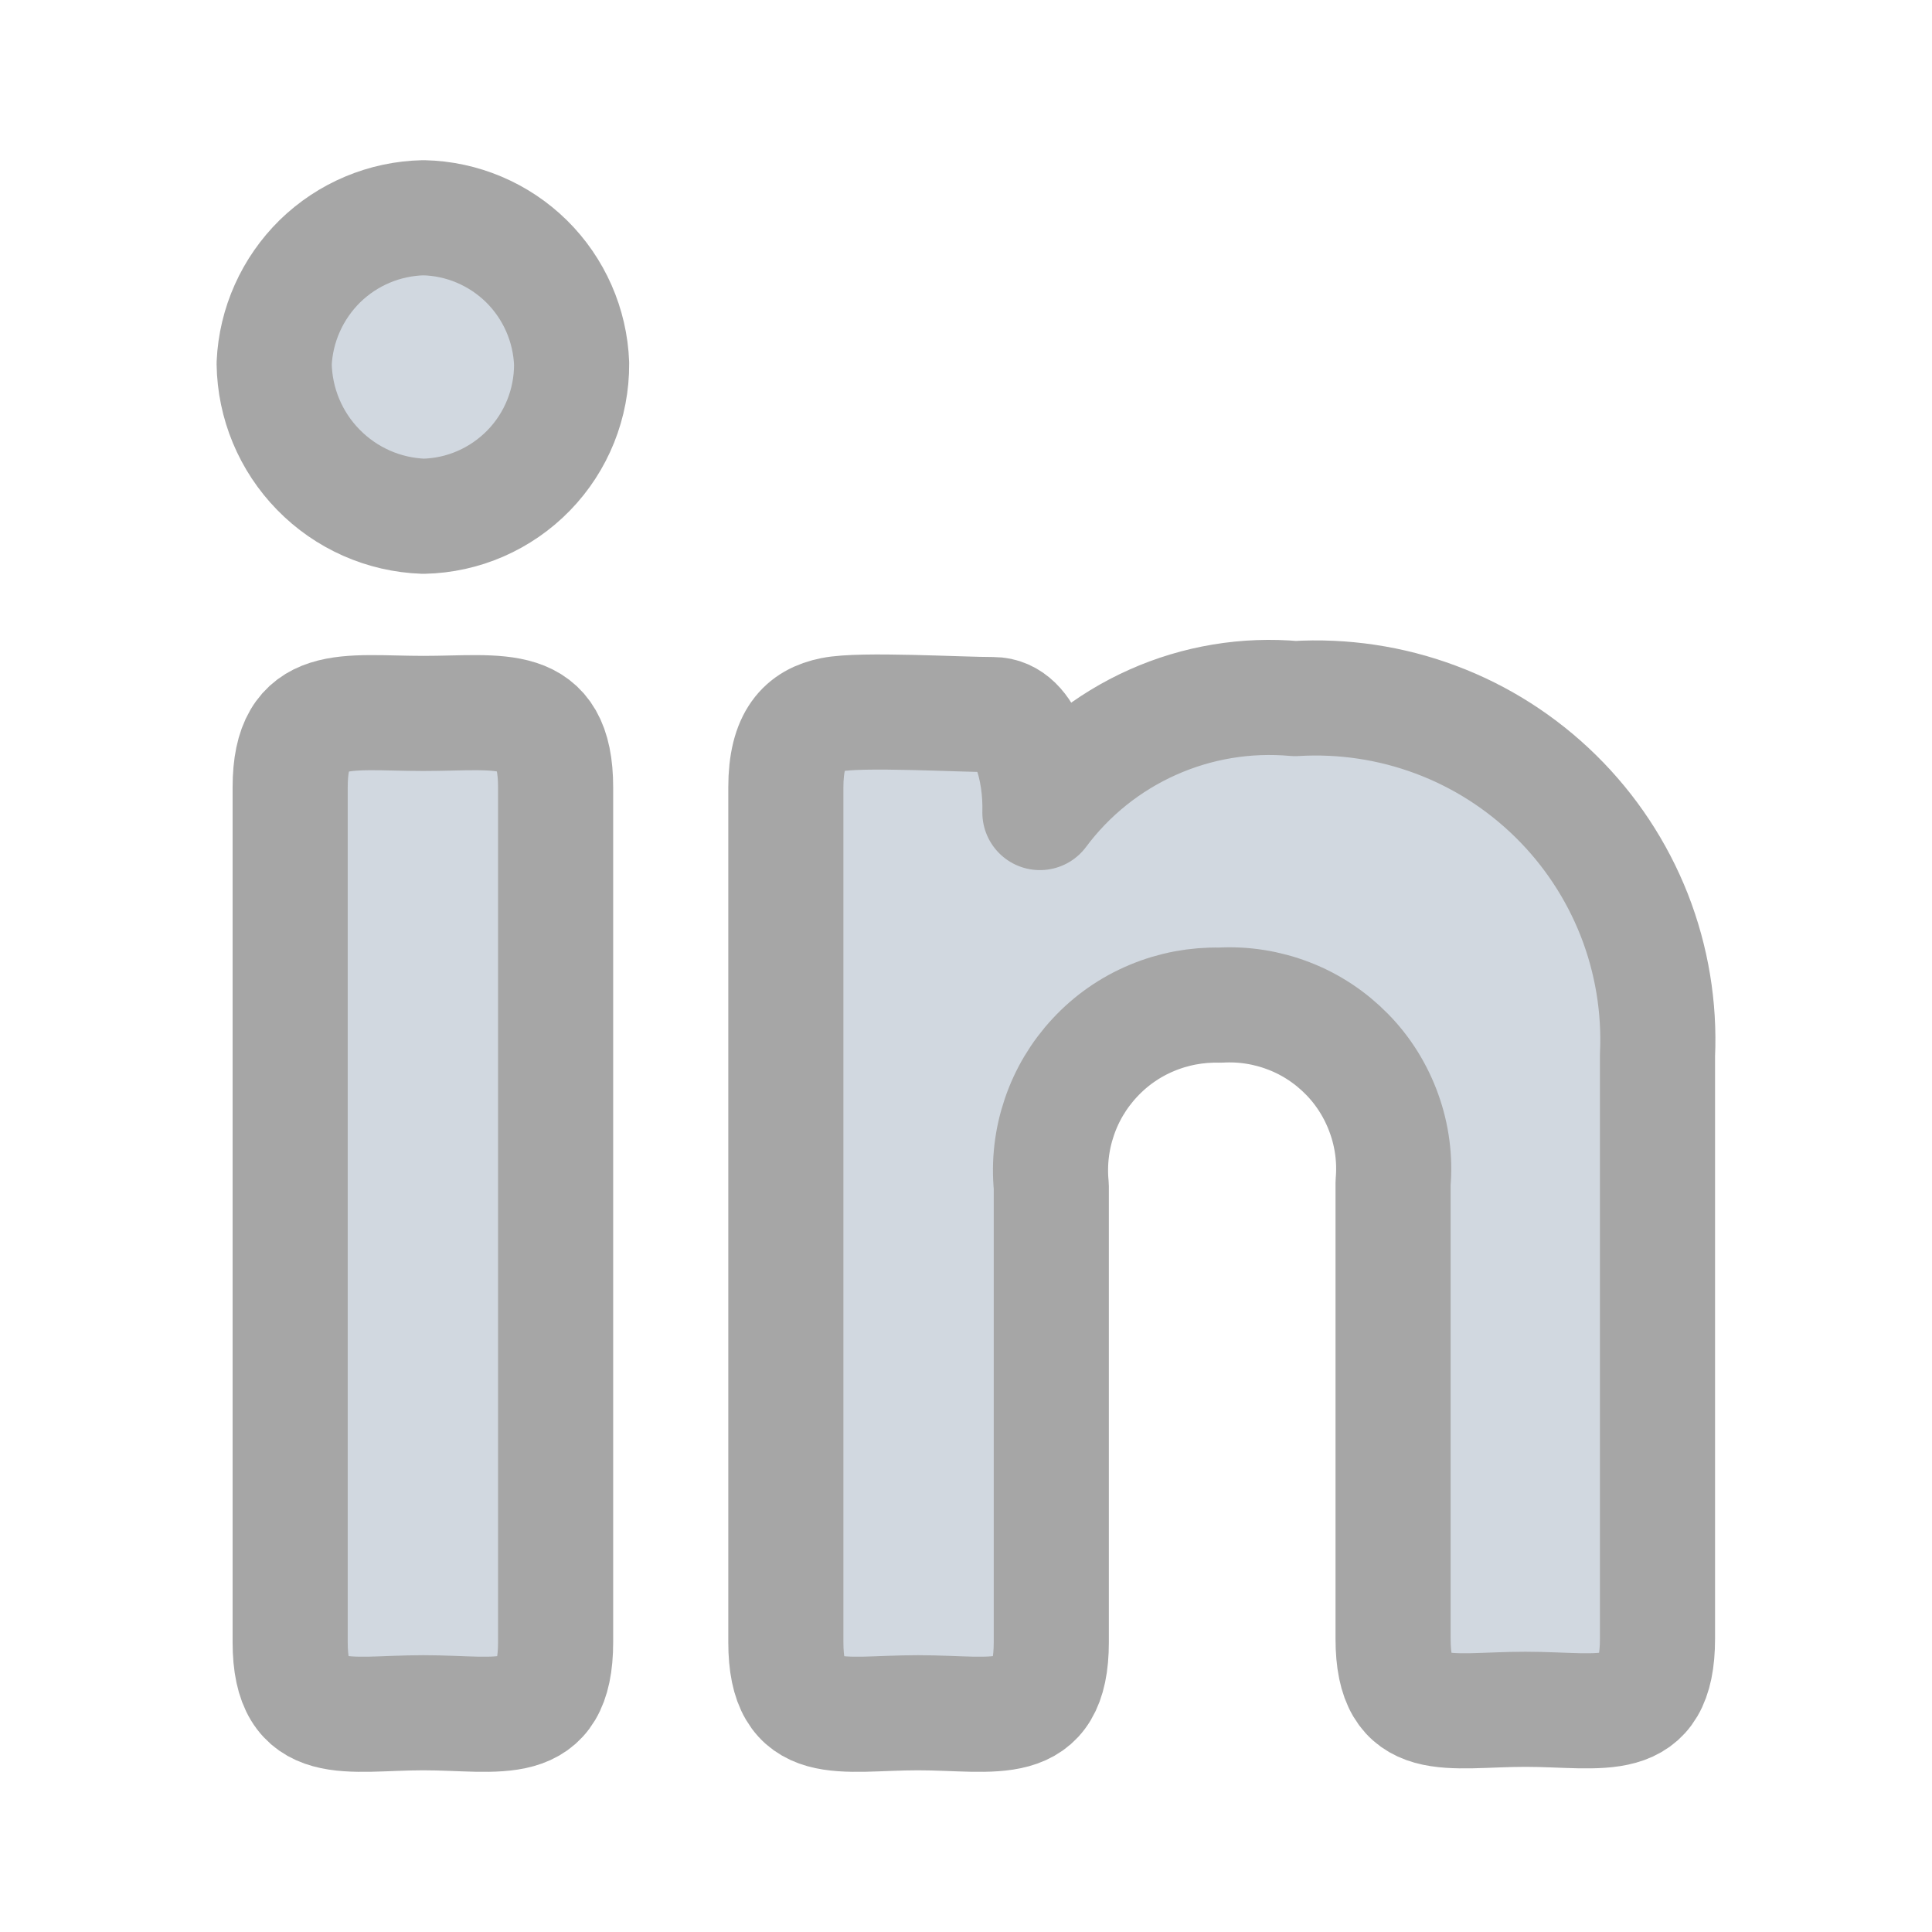 <svg id='Computer_Logo_Linkedin_24' width='24' height='24' viewBox='0 0 24 24' xmlns='http://www.w3.org/2000/svg' xmlns:xlink='http://www.w3.org/1999/xlink'><rect width='24' height='24' stroke='none' fill='#000000' opacity='0'/>


<g transform="matrix(1.43 0 0 1.43 12 12)" >
<g style="" >
<g transform="matrix(1 0 0 1 -4.72 0)" >
<path style="stroke: none; stroke-width: 1; stroke-dasharray: none; stroke-linecap: butt; stroke-dashoffset: 0; stroke-linejoin: miter; stroke-miterlimit: 4; fill: rgb(209, 216, 224); fill-rule: nonzero; opacity: 1;" transform=" translate(-2.28, -7)" d="M 3.574 1.767 C 3.576 2.113 3.443 2.446 3.202 2.694 C 2.961 2.942 2.633 3.086 2.287 3.093 C 1.942 3.081 1.615 2.936 1.374 2.689 C 1.132 2.442 0.995 2.112 0.99 1.767 C 1.005 1.431 1.148 1.113 1.388 0.877 C 1.629 0.642 1.95 0.507 2.287 0.5 C 2.623 0.507 2.943 0.643 3.182 0.878 C 3.421 1.114 3.561 1.432 3.574 1.767 Z M 1.129 5.449 C 1.129 4.687 1.614 4.806 2.287 4.806 C 2.96 4.806 3.435 4.687 3.435 5.449 L 3.435 12.873 C 3.435 13.645 2.95 13.487 2.287 13.487 C 1.624 13.487 1.129 13.645 1.129 12.873 L 1.129 5.449 Z" stroke-linecap="round" />
</g>
<g transform="matrix(1 0 0 1 2.22 2.08)" >
<path style="stroke: none; stroke-width: 1; stroke-dasharray: none; stroke-linecap: butt; stroke-dashoffset: 0; stroke-linejoin: miter; stroke-miterlimit: 4; fill: rgb(209, 216, 224); fill-rule: nonzero; opacity: 1;" transform=" translate(-9.22, -9.08)" d="M 5.435 5.449 C 5.435 5.024 5.593 4.865 5.84 4.816 C 6.088 4.766 6.939 4.816 7.236 4.816 C 7.533 4.816 7.652 5.301 7.642 5.667 C 7.896 5.326 8.233 5.056 8.621 4.883 C 9.01 4.709 9.436 4.639 9.859 4.677 C 10.275 4.652 10.691 4.714 11.081 4.86 C 11.472 5.006 11.826 5.233 12.123 5.525 C 12.42 5.817 12.652 6.168 12.805 6.556 C 12.957 6.944 13.026 7.359 13.007 7.775 L 13.007 12.843 C 13.007 13.615 12.532 13.457 11.859 13.457 C 11.185 13.457 10.71 13.615 10.71 12.843 L 10.71 8.884 C 10.728 8.68 10.701 8.475 10.632 8.282 C 10.563 8.09 10.454 7.914 10.311 7.768 C 10.168 7.621 9.996 7.507 9.805 7.433 C 9.614 7.36 9.41 7.328 9.206 7.34 C 9.003 7.335 8.801 7.373 8.613 7.451 C 8.426 7.53 8.257 7.648 8.119 7.797 C 7.98 7.945 7.875 8.122 7.81 8.314 C 7.745 8.507 7.721 8.711 7.741 8.914 L 7.741 12.873 C 7.741 13.645 7.256 13.487 6.583 13.487 C 5.91 13.487 5.435 13.645 5.435 12.873 L 5.435 5.449 Z" stroke-linecap="round" />
</g>
<g transform="matrix(1 0 0 1 -4.72 0)" >
<path style="stroke: rgb(166,166,166); stroke-width: 1; stroke-dasharray: none; stroke-linecap: round; stroke-dashoffset: 0; stroke-linejoin: round; stroke-miterlimit: 4; fill: none; fill-rule: nonzero; opacity: 1;" transform=" translate(-2.28, -7)" d="M 3.574 1.767 C 3.576 2.113 3.443 2.446 3.202 2.694 C 2.961 2.942 2.633 3.086 2.287 3.093 C 1.942 3.081 1.615 2.936 1.374 2.689 C 1.132 2.442 0.995 2.112 0.99 1.767 C 1.005 1.431 1.148 1.113 1.388 0.877 C 1.629 0.642 1.95 0.507 2.287 0.5 C 2.623 0.507 2.943 0.643 3.182 0.878 C 3.421 1.114 3.561 1.432 3.574 1.767 Z M 1.129 5.449 C 1.129 4.687 1.614 4.806 2.287 4.806 C 2.96 4.806 3.435 4.687 3.435 5.449 L 3.435 12.873 C 3.435 13.645 2.95 13.487 2.287 13.487 C 1.624 13.487 1.129 13.645 1.129 12.873 L 1.129 5.449 Z" stroke-linecap="round" />
</g>
<g transform="matrix(1 0 0 1 2.22 2.08)" >
<path style="stroke: rgb(166,166,166); stroke-width: 1; stroke-dasharray: none; stroke-linecap: round; stroke-dashoffset: 0; stroke-linejoin: round; stroke-miterlimit: 4; fill: none; fill-rule: nonzero; opacity: 1;" transform=" translate(-9.22, -9.08)" d="M 5.435 5.449 C 5.435 5.024 5.593 4.865 5.84 4.816 C 6.088 4.766 6.939 4.816 7.236 4.816 C 7.533 4.816 7.652 5.301 7.642 5.667 C 7.896 5.326 8.233 5.056 8.621 4.883 C 9.01 4.709 9.436 4.639 9.859 4.677 C 10.275 4.652 10.691 4.714 11.081 4.86 C 11.472 5.006 11.826 5.233 12.123 5.525 C 12.42 5.817 12.652 6.168 12.805 6.556 C 12.957 6.944 13.026 7.359 13.007 7.775 L 13.007 12.843 C 13.007 13.615 12.532 13.457 11.859 13.457 C 11.185 13.457 10.71 13.615 10.71 12.843 L 10.71 8.884 C 10.728 8.68 10.701 8.475 10.632 8.283 C 10.563 8.09 10.454 7.914 10.311 7.768 C 10.168 7.622 9.996 7.507 9.805 7.434 C 9.614 7.36 9.41 7.328 9.206 7.34 C 9.003 7.335 8.801 7.373 8.613 7.452 C 8.426 7.53 8.257 7.648 8.119 7.797 C 7.98 7.946 7.875 8.122 7.81 8.315 C 7.745 8.507 7.721 8.711 7.741 8.914 L 7.741 12.873 C 7.741 13.645 7.256 13.487 6.583 13.487 C 5.91 13.487 5.435 13.645 5.435 12.873 L 5.435 5.449 Z" stroke-linecap="round" />
</g>
</g>
</g>
</svg>